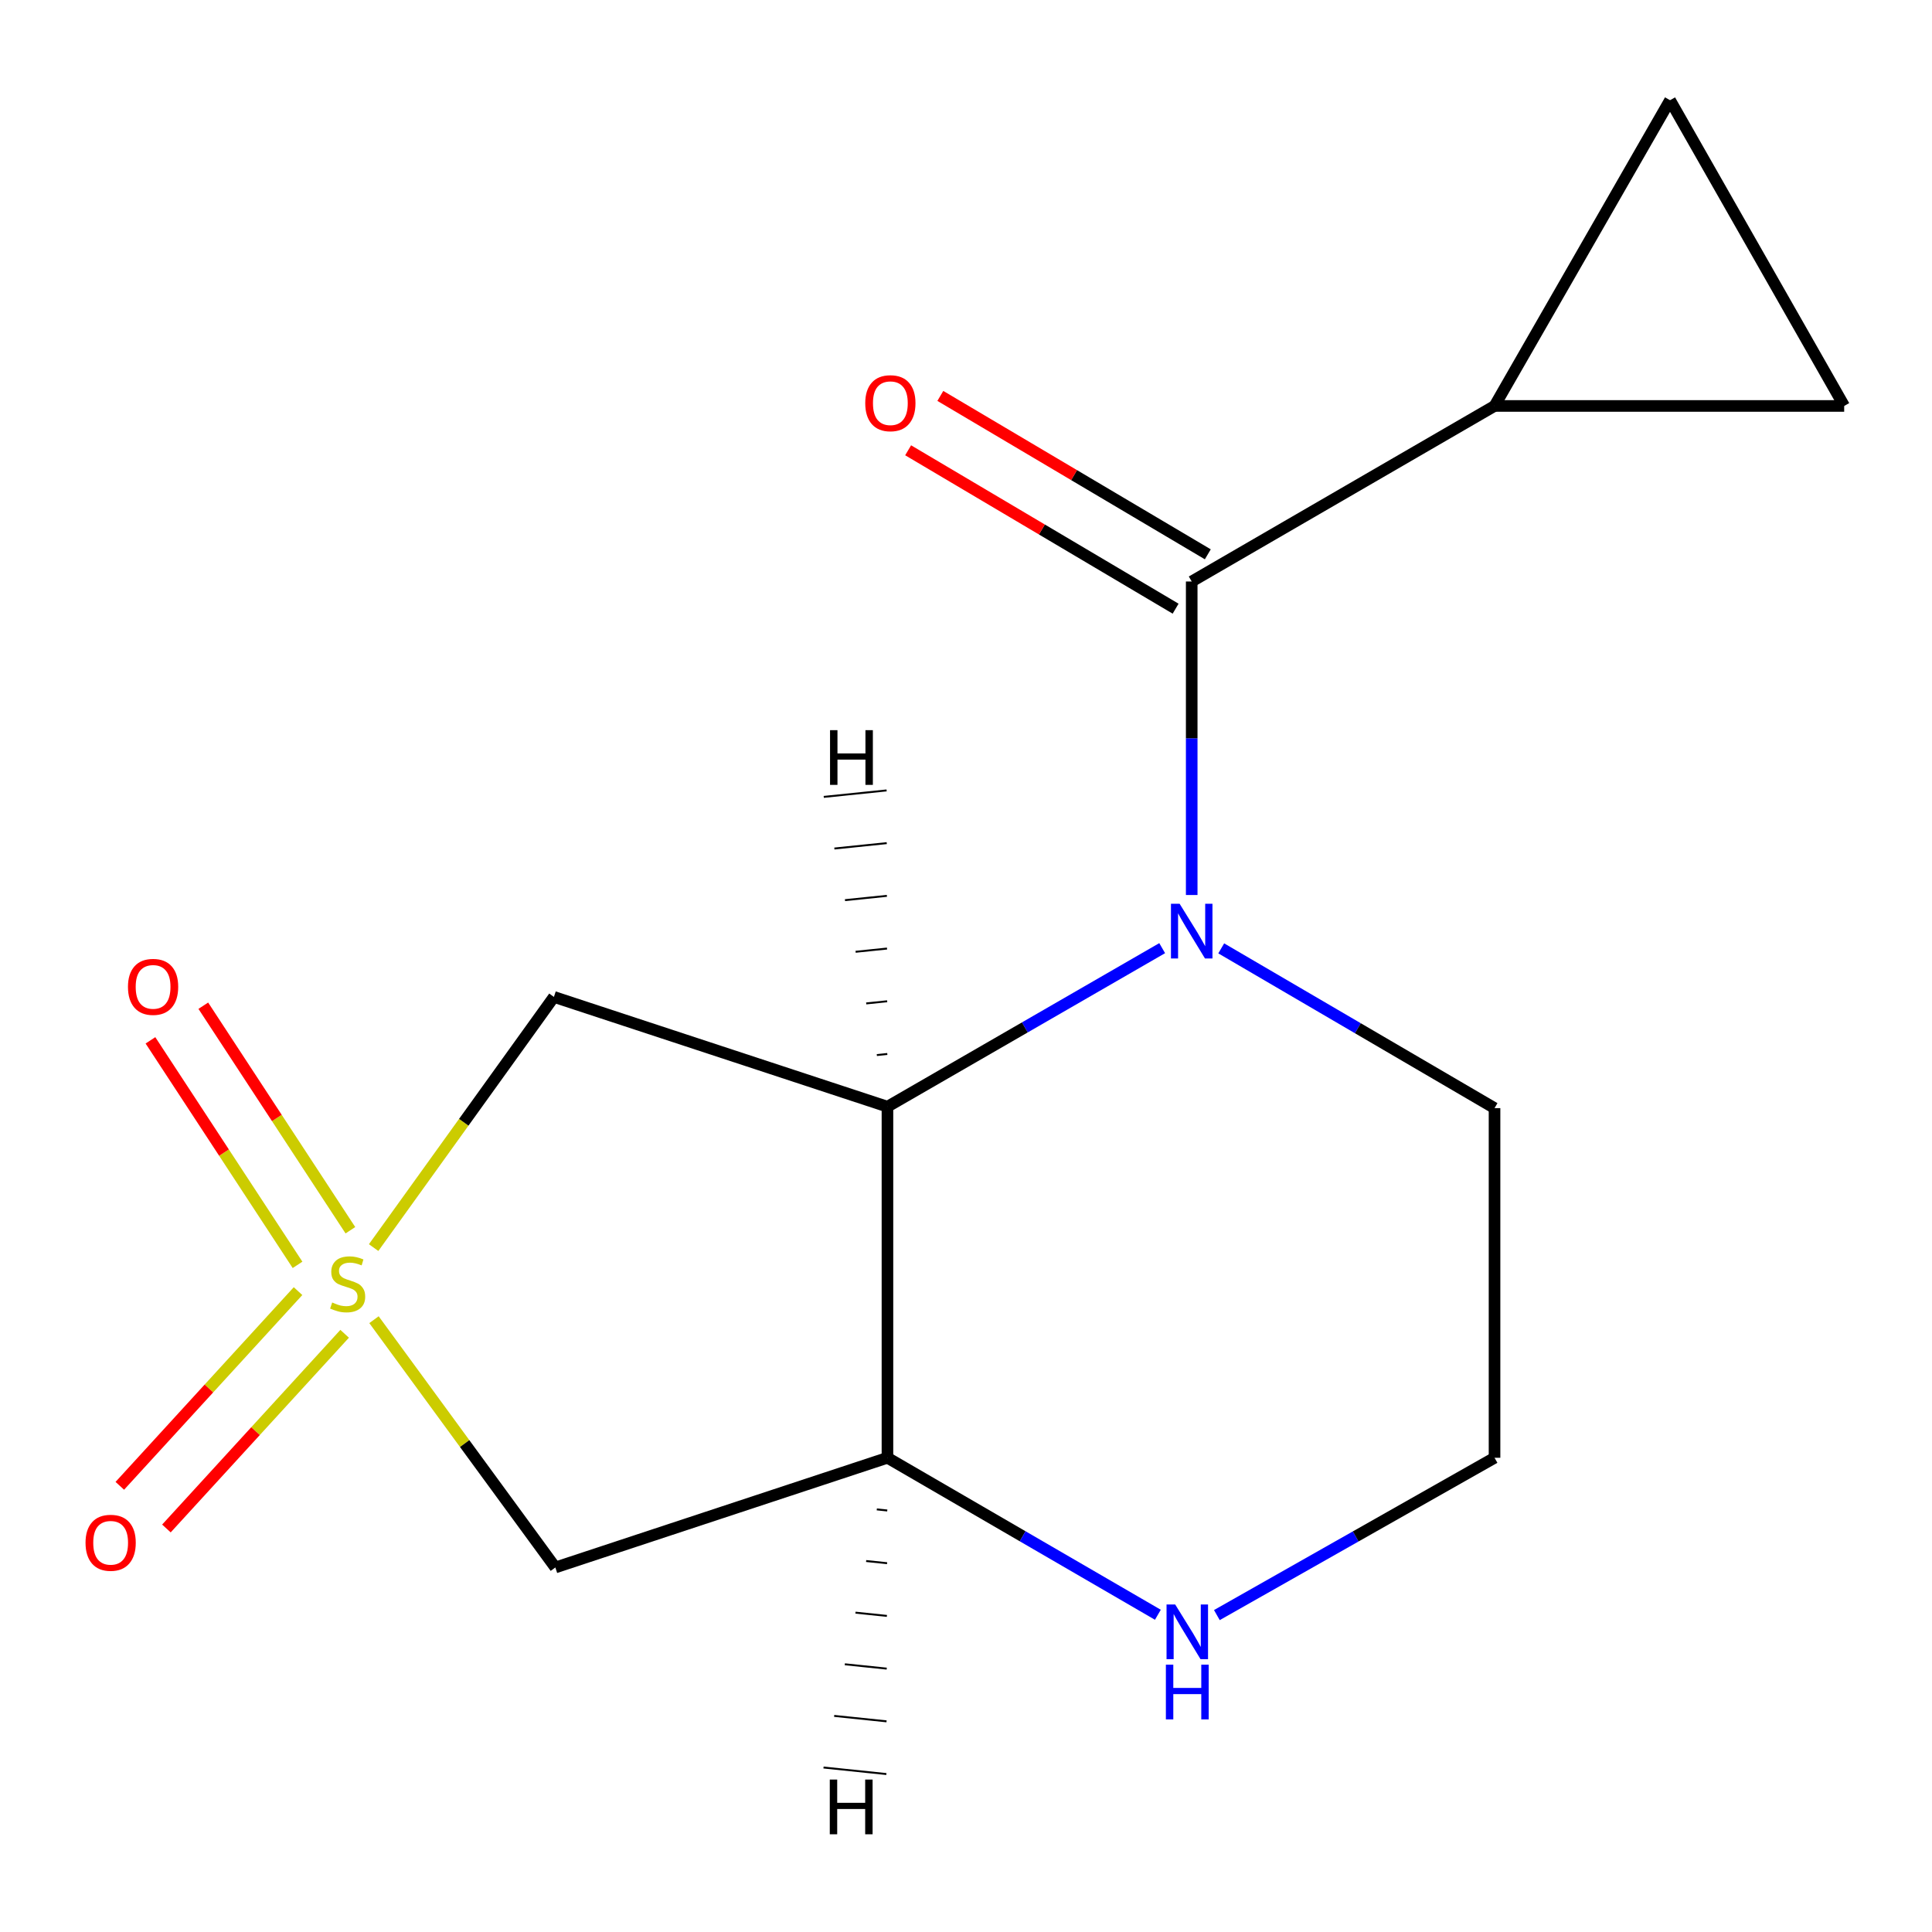 <?xml version='1.0' encoding='iso-8859-1'?>
<svg version='1.1' baseProfile='full'
              xmlns='http://www.w3.org/2000/svg'
                      xmlns:rdkit='http://www.rdkit.org/xml'
                      xmlns:xlink='http://www.w3.org/1999/xlink'
                  xml:space='preserve'
width='1000px' height='1000px' viewBox='0 0 1000 1000'>
<!-- END OF HEADER -->
<rect style='opacity:1.0;fill:#FFFFFF;stroke:none' width='1000' height='1000' x='0' y='0'> </rect>
<path class='bond-3' d='M 193.388,645.754 L 240.046,580.881' style='fill:none;fill-rule:evenodd;stroke:#CCCC00;stroke-width:6px;stroke-linecap:butt;stroke-linejoin:miter;stroke-opacity:1' />
<path class='bond-3' d='M 240.046,580.881 L 286.704,516.007' style='fill:none;fill-rule:evenodd;stroke:#000000;stroke-width:6px;stroke-linecap:butt;stroke-linejoin:miter;stroke-opacity:1' />
<path class='bond-5' d='M 193.576,683.067 L 240.512,747.194' style='fill:none;fill-rule:evenodd;stroke:#CCCC00;stroke-width:6px;stroke-linecap:butt;stroke-linejoin:miter;stroke-opacity:1' />
<path class='bond-5' d='M 240.512,747.194 L 287.449,811.32' style='fill:none;fill-rule:evenodd;stroke:#000000;stroke-width:6px;stroke-linecap:butt;stroke-linejoin:miter;stroke-opacity:1' />
<path class='bond-10' d='M 181.363,636.77 L 143.295,578.662' style='fill:none;fill-rule:evenodd;stroke:#CCCC00;stroke-width:6px;stroke-linecap:butt;stroke-linejoin:miter;stroke-opacity:1' />
<path class='bond-10' d='M 143.295,578.662 L 105.228,520.555' style='fill:none;fill-rule:evenodd;stroke:#FF0000;stroke-width:6px;stroke-linecap:butt;stroke-linejoin:miter;stroke-opacity:1' />
<path class='bond-10' d='M 154.007,654.691 L 115.939,596.584' style='fill:none;fill-rule:evenodd;stroke:#CCCC00;stroke-width:6px;stroke-linecap:butt;stroke-linejoin:miter;stroke-opacity:1' />
<path class='bond-10' d='M 115.939,596.584 L 77.872,538.476' style='fill:none;fill-rule:evenodd;stroke:#FF0000;stroke-width:6px;stroke-linecap:butt;stroke-linejoin:miter;stroke-opacity:1' />
<path class='bond-11' d='M 154.262,668.285 L 108.138,718.671' style='fill:none;fill-rule:evenodd;stroke:#CCCC00;stroke-width:6px;stroke-linecap:butt;stroke-linejoin:miter;stroke-opacity:1' />
<path class='bond-11' d='M 108.138,718.671 L 62.014,769.058' style='fill:none;fill-rule:evenodd;stroke:#FF0000;stroke-width:6px;stroke-linecap:butt;stroke-linejoin:miter;stroke-opacity:1' />
<path class='bond-11' d='M 178.384,690.367 L 132.261,740.753' style='fill:none;fill-rule:evenodd;stroke:#CCCC00;stroke-width:6px;stroke-linecap:butt;stroke-linejoin:miter;stroke-opacity:1' />
<path class='bond-11' d='M 132.261,740.753 L 86.137,791.14' style='fill:none;fill-rule:evenodd;stroke:#FF0000;stroke-width:6px;stroke-linecap:butt;stroke-linejoin:miter;stroke-opacity:1' />
<path class='bond-0' d='M 601.542,490.762 L 530.442,531.791' style='fill:none;fill-rule:evenodd;stroke:#0000FF;stroke-width:6px;stroke-linecap:butt;stroke-linejoin:miter;stroke-opacity:1' />
<path class='bond-0' d='M 530.442,531.791 L 459.342,572.821' style='fill:none;fill-rule:evenodd;stroke:#000000;stroke-width:6px;stroke-linecap:butt;stroke-linejoin:miter;stroke-opacity:1' />
<path class='bond-2' d='M 616.827,463.257 L 616.827,382.12' style='fill:none;fill-rule:evenodd;stroke:#0000FF;stroke-width:6px;stroke-linecap:butt;stroke-linejoin:miter;stroke-opacity:1' />
<path class='bond-2' d='M 616.827,382.12 L 616.827,300.982' style='fill:none;fill-rule:evenodd;stroke:#000000;stroke-width:6px;stroke-linecap:butt;stroke-linejoin:miter;stroke-opacity:1' />
<path class='bond-13' d='M 632.106,490.873 L 702.837,532.219' style='fill:none;fill-rule:evenodd;stroke:#0000FF;stroke-width:6px;stroke-linecap:butt;stroke-linejoin:miter;stroke-opacity:1' />
<path class='bond-13' d='M 702.837,532.219 L 773.568,573.566' style='fill:none;fill-rule:evenodd;stroke:#000000;stroke-width:6px;stroke-linecap:butt;stroke-linejoin:miter;stroke-opacity:1' />
<path class='bond-1' d='M 459.342,572.821 L 286.704,516.007' style='fill:none;fill-rule:evenodd;stroke:#000000;stroke-width:6px;stroke-linecap:butt;stroke-linejoin:miter;stroke-opacity:1' />
<path class='bond-15' d='M 459.342,572.821 L 459.342,754.543' style='fill:none;fill-rule:evenodd;stroke:#000000;stroke-width:6px;stroke-linecap:butt;stroke-linejoin:miter;stroke-opacity:1' />
<path class='bond-18' d='M 459.269,545.537 L 453.847,546.096' style='fill:none;fill-rule:evenodd;stroke:#000000;stroke-width:1.0px;stroke-linecap:butt;stroke-linejoin:miter;stroke-opacity:1' />
<path class='bond-18' d='M 459.196,518.253 L 448.352,519.371' style='fill:none;fill-rule:evenodd;stroke:#000000;stroke-width:1.0px;stroke-linecap:butt;stroke-linejoin:miter;stroke-opacity:1' />
<path class='bond-18' d='M 459.123,490.969 L 442.857,492.646' style='fill:none;fill-rule:evenodd;stroke:#000000;stroke-width:1.0px;stroke-linecap:butt;stroke-linejoin:miter;stroke-opacity:1' />
<path class='bond-18' d='M 459.05,463.685 L 437.362,465.921' style='fill:none;fill-rule:evenodd;stroke:#000000;stroke-width:1.0px;stroke-linecap:butt;stroke-linejoin:miter;stroke-opacity:1' />
<path class='bond-18' d='M 458.977,436.402 L 431.868,439.196' style='fill:none;fill-rule:evenodd;stroke:#000000;stroke-width:1.0px;stroke-linecap:butt;stroke-linejoin:miter;stroke-opacity:1' />
<path class='bond-18' d='M 458.904,409.118 L 426.373,412.472' style='fill:none;fill-rule:evenodd;stroke:#000000;stroke-width:1.0px;stroke-linecap:butt;stroke-linejoin:miter;stroke-opacity:1' />
<path class='bond-6' d='M 616.827,300.982 L 773.568,210.121' style='fill:none;fill-rule:evenodd;stroke:#000000;stroke-width:6px;stroke-linecap:butt;stroke-linejoin:miter;stroke-opacity:1' />
<path class='bond-12' d='M 625.159,286.912 L 555.937,245.919' style='fill:none;fill-rule:evenodd;stroke:#000000;stroke-width:6px;stroke-linecap:butt;stroke-linejoin:miter;stroke-opacity:1' />
<path class='bond-12' d='M 555.937,245.919 L 486.714,204.925' style='fill:none;fill-rule:evenodd;stroke:#FF0000;stroke-width:6px;stroke-linecap:butt;stroke-linejoin:miter;stroke-opacity:1' />
<path class='bond-12' d='M 608.495,315.052 L 539.273,274.058' style='fill:none;fill-rule:evenodd;stroke:#000000;stroke-width:6px;stroke-linecap:butt;stroke-linejoin:miter;stroke-opacity:1' />
<path class='bond-12' d='M 539.273,274.058 L 470.05,233.065' style='fill:none;fill-rule:evenodd;stroke:#FF0000;stroke-width:6px;stroke-linecap:butt;stroke-linejoin:miter;stroke-opacity:1' />
<path class='bond-4' d='M 459.342,754.543 L 287.449,811.32' style='fill:none;fill-rule:evenodd;stroke:#000000;stroke-width:6px;stroke-linecap:butt;stroke-linejoin:miter;stroke-opacity:1' />
<path class='bond-9' d='M 459.342,754.543 L 529.327,795.172' style='fill:none;fill-rule:evenodd;stroke:#000000;stroke-width:6px;stroke-linecap:butt;stroke-linejoin:miter;stroke-opacity:1' />
<path class='bond-9' d='M 529.327,795.172 L 599.312,835.802' style='fill:none;fill-rule:evenodd;stroke:#0000FF;stroke-width:6px;stroke-linecap:butt;stroke-linejoin:miter;stroke-opacity:1' />
<path class='bond-19' d='M 453.827,781.264 L 459.248,781.827' style='fill:none;fill-rule:evenodd;stroke:#000000;stroke-width:1.0px;stroke-linecap:butt;stroke-linejoin:miter;stroke-opacity:1' />
<path class='bond-19' d='M 448.312,807.984 L 459.155,809.11' style='fill:none;fill-rule:evenodd;stroke:#000000;stroke-width:1.0px;stroke-linecap:butt;stroke-linejoin:miter;stroke-opacity:1' />
<path class='bond-19' d='M 442.797,834.704 L 459.061,836.394' style='fill:none;fill-rule:evenodd;stroke:#000000;stroke-width:1.0px;stroke-linecap:butt;stroke-linejoin:miter;stroke-opacity:1' />
<path class='bond-19' d='M 437.282,861.425 L 458.968,863.677' style='fill:none;fill-rule:evenodd;stroke:#000000;stroke-width:1.0px;stroke-linecap:butt;stroke-linejoin:miter;stroke-opacity:1' />
<path class='bond-19' d='M 431.767,888.145 L 458.874,890.961' style='fill:none;fill-rule:evenodd;stroke:#000000;stroke-width:1.0px;stroke-linecap:butt;stroke-linejoin:miter;stroke-opacity:1' />
<path class='bond-19' d='M 426.252,914.866 L 458.78,918.244' style='fill:none;fill-rule:evenodd;stroke:#000000;stroke-width:1.0px;stroke-linecap:butt;stroke-linejoin:miter;stroke-opacity:1' />
<path class='bond-7' d='M 773.568,210.121 L 954.545,210.121' style='fill:none;fill-rule:evenodd;stroke:#000000;stroke-width:6px;stroke-linecap:butt;stroke-linejoin:miter;stroke-opacity:1' />
<path class='bond-8' d='M 773.568,210.121 L 864.411,51.872' style='fill:none;fill-rule:evenodd;stroke:#000000;stroke-width:6px;stroke-linecap:butt;stroke-linejoin:miter;stroke-opacity:1' />
<path class='bond-17' d='M 954.545,210.121 L 864.411,51.872' style='fill:none;fill-rule:evenodd;stroke:#000000;stroke-width:6px;stroke-linecap:butt;stroke-linejoin:miter;stroke-opacity:1' />
<path class='bond-14' d='M 629.848,835.968 L 701.708,795.255' style='fill:none;fill-rule:evenodd;stroke:#0000FF;stroke-width:6px;stroke-linecap:butt;stroke-linejoin:miter;stroke-opacity:1' />
<path class='bond-14' d='M 701.708,795.255 L 773.568,754.543' style='fill:none;fill-rule:evenodd;stroke:#000000;stroke-width:6px;stroke-linecap:butt;stroke-linejoin:miter;stroke-opacity:1' />
<path class='bond-16' d='M 773.568,573.566 L 773.568,754.543' style='fill:none;fill-rule:evenodd;stroke:#000000;stroke-width:6px;stroke-linecap:butt;stroke-linejoin:miter;stroke-opacity:1' />
<path  class='atom-0' d='M 171.945 674.165
Q 172.265 674.285, 173.585 674.845
Q 174.905 675.405, 176.345 675.765
Q 177.825 676.085, 179.265 676.085
Q 181.945 676.085, 183.505 674.805
Q 185.065 673.485, 185.065 671.205
Q 185.065 669.645, 184.265 668.685
Q 183.505 667.725, 182.305 667.205
Q 181.105 666.685, 179.105 666.085
Q 176.585 665.325, 175.065 664.605
Q 173.585 663.885, 172.505 662.365
Q 171.465 660.845, 171.465 658.285
Q 171.465 654.725, 173.865 652.525
Q 176.305 650.325, 181.105 650.325
Q 184.385 650.325, 188.105 651.885
L 187.185 654.965
Q 183.785 653.565, 181.225 653.565
Q 178.465 653.565, 176.945 654.725
Q 175.425 655.845, 175.465 657.805
Q 175.465 659.325, 176.225 660.245
Q 177.025 661.165, 178.145 661.685
Q 179.305 662.205, 181.225 662.805
Q 183.785 663.605, 185.305 664.405
Q 186.825 665.205, 187.905 666.845
Q 189.025 668.445, 189.025 671.205
Q 189.025 675.125, 186.385 677.245
Q 183.785 679.325, 179.425 679.325
Q 176.905 679.325, 174.985 678.765
Q 173.105 678.245, 170.865 677.325
L 171.945 674.165
' fill='#CCCC00'/>
<path  class='atom-1' d='M 610.567 467.781
L 619.847 482.781
Q 620.767 484.261, 622.247 486.941
Q 623.727 489.621, 623.807 489.781
L 623.807 467.781
L 627.567 467.781
L 627.567 496.101
L 623.687 496.101
L 613.727 479.701
Q 612.567 477.781, 611.327 475.581
Q 610.127 473.381, 609.767 472.701
L 609.767 496.101
L 606.087 496.101
L 606.087 467.781
L 610.567 467.781
' fill='#0000FF'/>
<path  class='atom-10' d='M 608.278 830.481
L 617.558 845.481
Q 618.478 846.961, 619.958 849.641
Q 621.438 852.321, 621.518 852.481
L 621.518 830.481
L 625.278 830.481
L 625.278 858.801
L 621.398 858.801
L 611.438 842.401
Q 610.278 840.481, 609.038 838.281
Q 607.838 836.081, 607.478 835.401
L 607.478 858.801
L 603.798 858.801
L 603.798 830.481
L 608.278 830.481
' fill='#0000FF'/>
<path  class='atom-10' d='M 603.458 861.633
L 607.298 861.633
L 607.298 873.673
L 621.778 873.673
L 621.778 861.633
L 625.618 861.633
L 625.618 889.953
L 621.778 889.953
L 621.778 876.873
L 607.298 876.873
L 607.298 889.953
L 603.458 889.953
L 603.458 861.633
' fill='#0000FF'/>
<path  class='atom-11' d='M 66.237 510.8
Q 66.237 504, 69.597 500.2
Q 72.957 496.4, 79.237 496.4
Q 85.517 496.4, 88.877 500.2
Q 92.237 504, 92.237 510.8
Q 92.237 517.68, 88.837 521.6
Q 85.437 525.48, 79.237 525.48
Q 72.997 525.48, 69.597 521.6
Q 66.237 517.72, 66.237 510.8
M 79.237 522.28
Q 83.557 522.28, 85.877 519.4
Q 88.237 516.48, 88.237 510.8
Q 88.237 505.24, 85.877 502.44
Q 83.557 499.6, 79.237 499.6
Q 74.917 499.6, 72.557 502.4
Q 70.237 505.2, 70.237 510.8
Q 70.237 516.52, 72.557 519.4
Q 74.917 522.28, 79.237 522.28
' fill='#FF0000'/>
<path  class='atom-12' d='M 44.271 798.537
Q 44.271 791.737, 47.631 787.937
Q 50.991 784.137, 57.271 784.137
Q 63.551 784.137, 66.911 787.937
Q 70.271 791.737, 70.271 798.537
Q 70.271 805.417, 66.871 809.337
Q 63.471 813.217, 57.271 813.217
Q 51.031 813.217, 47.631 809.337
Q 44.271 805.457, 44.271 798.537
M 57.271 810.017
Q 61.591 810.017, 63.911 807.137
Q 66.271 804.217, 66.271 798.537
Q 66.271 792.977, 63.911 790.177
Q 61.591 787.337, 57.271 787.337
Q 52.951 787.337, 50.591 790.137
Q 48.271 792.937, 48.271 798.537
Q 48.271 804.257, 50.591 807.137
Q 52.951 810.017, 57.271 810.017
' fill='#FF0000'/>
<path  class='atom-13' d='M 447.85 208.693
Q 447.85 201.893, 451.21 198.093
Q 454.57 194.293, 460.85 194.293
Q 467.13 194.293, 470.49 198.093
Q 473.85 201.893, 473.85 208.693
Q 473.85 215.573, 470.45 219.493
Q 467.05 223.373, 460.85 223.373
Q 454.61 223.373, 451.21 219.493
Q 447.85 215.613, 447.85 208.693
M 460.85 220.173
Q 465.17 220.173, 467.49 217.293
Q 469.85 214.373, 469.85 208.693
Q 469.85 203.133, 467.49 200.333
Q 465.17 197.493, 460.85 197.493
Q 456.53 197.493, 454.17 200.293
Q 451.85 203.093, 451.85 208.693
Q 451.85 214.413, 454.17 217.293
Q 456.53 220.173, 460.85 220.173
' fill='#FF0000'/>
<path  class='atom-16' d='M 429.63 377.932
L 433.47 377.932
L 433.47 389.972
L 447.95 389.972
L 447.95 377.932
L 451.79 377.932
L 451.79 406.252
L 447.95 406.252
L 447.95 393.172
L 433.47 393.172
L 433.47 406.252
L 429.63 406.252
L 429.63 377.932
' fill='#000000'/>
<path  class='atom-17' d='M 429.494 921.097
L 433.334 921.097
L 433.334 933.137
L 447.814 933.137
L 447.814 921.097
L 451.654 921.097
L 451.654 949.417
L 447.814 949.417
L 447.814 936.337
L 433.334 936.337
L 433.334 949.417
L 429.494 949.417
L 429.494 921.097
' fill='#000000'/>
</svg>

